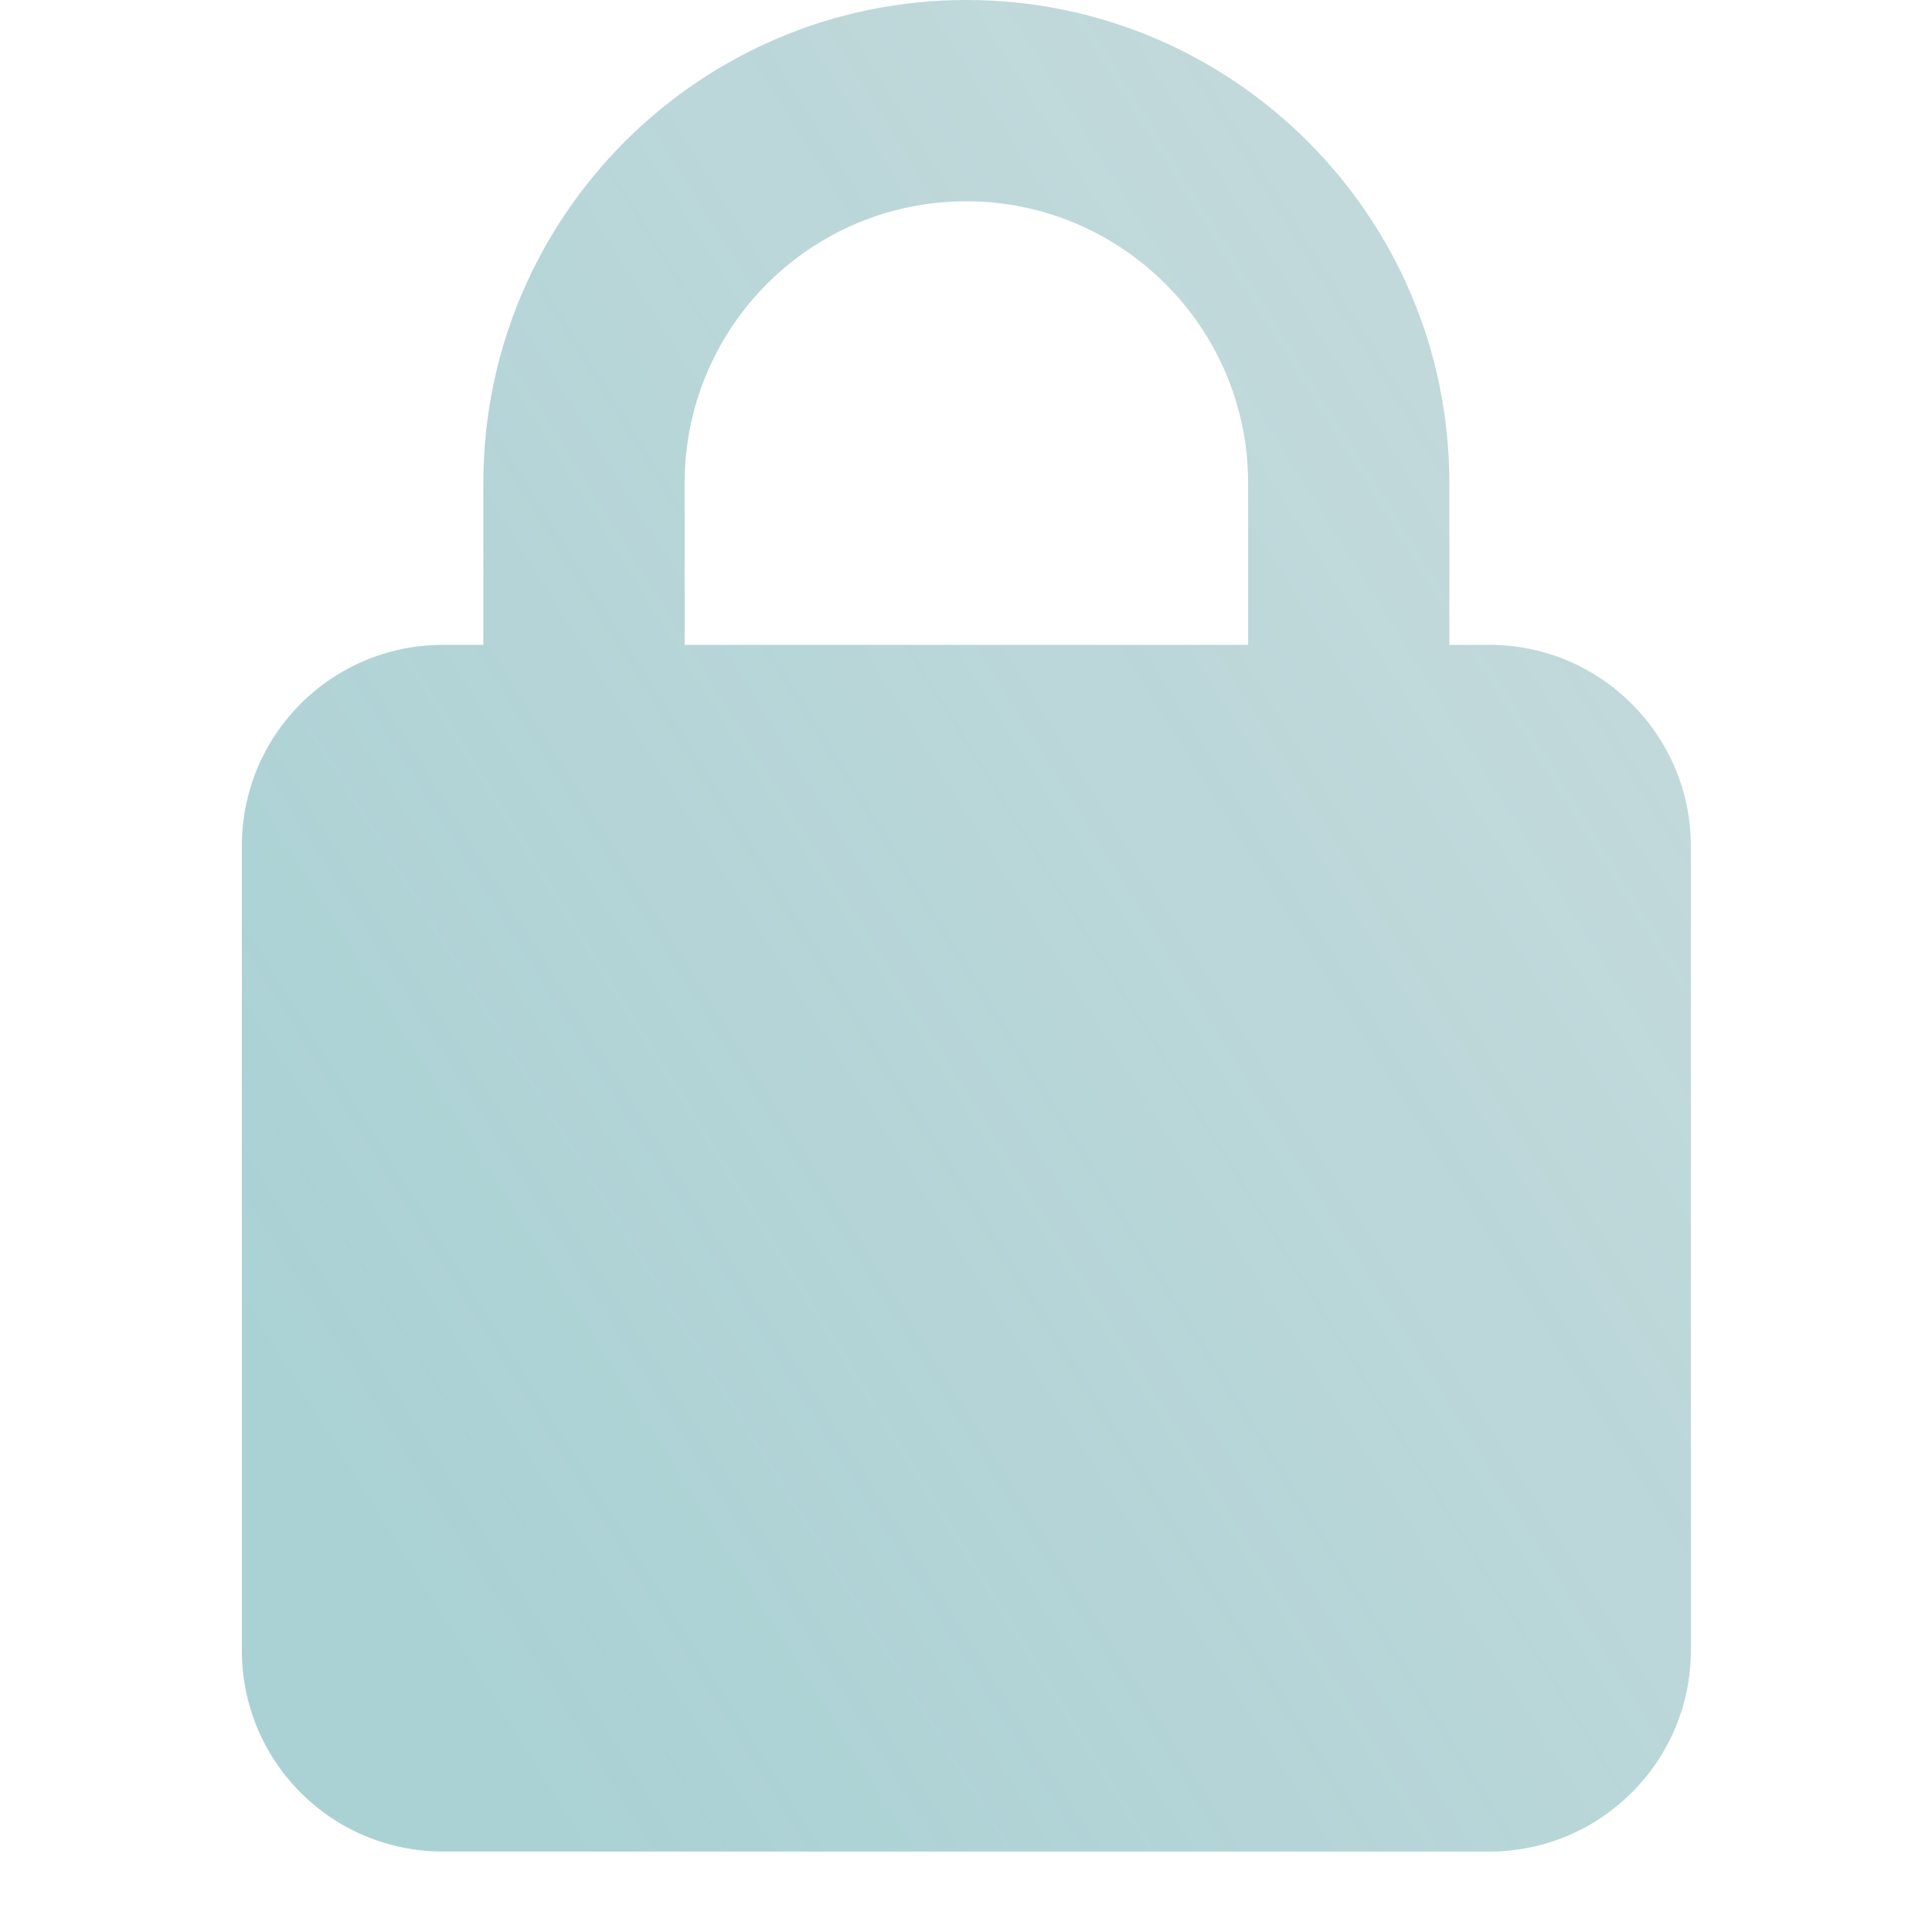 <?xml version="1.0" encoding="UTF-8"?> <svg xmlns="http://www.w3.org/2000/svg" width="32" height="32" viewBox="0 0 32 32" fill="none"><path fill-rule="evenodd" clip-rule="evenodd" d="M8.006 10.681V8C8.006 3.585 11.59 0 16.006 0C20.423 0 24.006 3.585 24.006 8V10.681H24.673C26.506 10.681 28.006 12.174 28.006 14.014V27.334C28.006 29.175 26.506 30.667 24.673 30.667H7.34C5.49 30.667 4.006 29.175 4.006 27.334V14.014C4.006 12.174 5.49 10.681 7.34 10.681H8.006ZM20.673 10.681V8C20.673 5.424 18.573 3.334 16.006 3.334C13.423 3.334 11.34 5.424 11.34 8V10.681H20.673Z" fill="#0F6973" fill-opacity="0.25"></path><path fill-rule="evenodd" clip-rule="evenodd" d="M8.006 10.681V8C8.006 3.585 11.59 0 16.006 0C20.423 0 24.006 3.585 24.006 8V10.681H24.673C26.506 10.681 28.006 12.174 28.006 14.014V27.334C28.006 29.175 26.506 30.667 24.673 30.667H7.34C5.49 30.667 4.006 29.175 4.006 27.334V14.014C4.006 12.174 5.49 10.681 7.34 10.681H8.006ZM20.673 10.681V8C20.673 5.424 18.573 3.334 16.006 3.334C13.423 3.334 11.34 5.424 11.34 8V10.681H20.673Z" fill="url(#paint0_linear_26235_9960)" fill-opacity="0.15"></path><defs><linearGradient id="paint0_linear_26235_9960" x1="7.641" y1="28.194" x2="28.882" y2="14.921" gradientUnits="userSpaceOnUse"><stop stop-color="#23A6B0"></stop><stop offset="1" stop-color="#23A6B0" stop-opacity="0"></stop></linearGradient></defs></svg> 